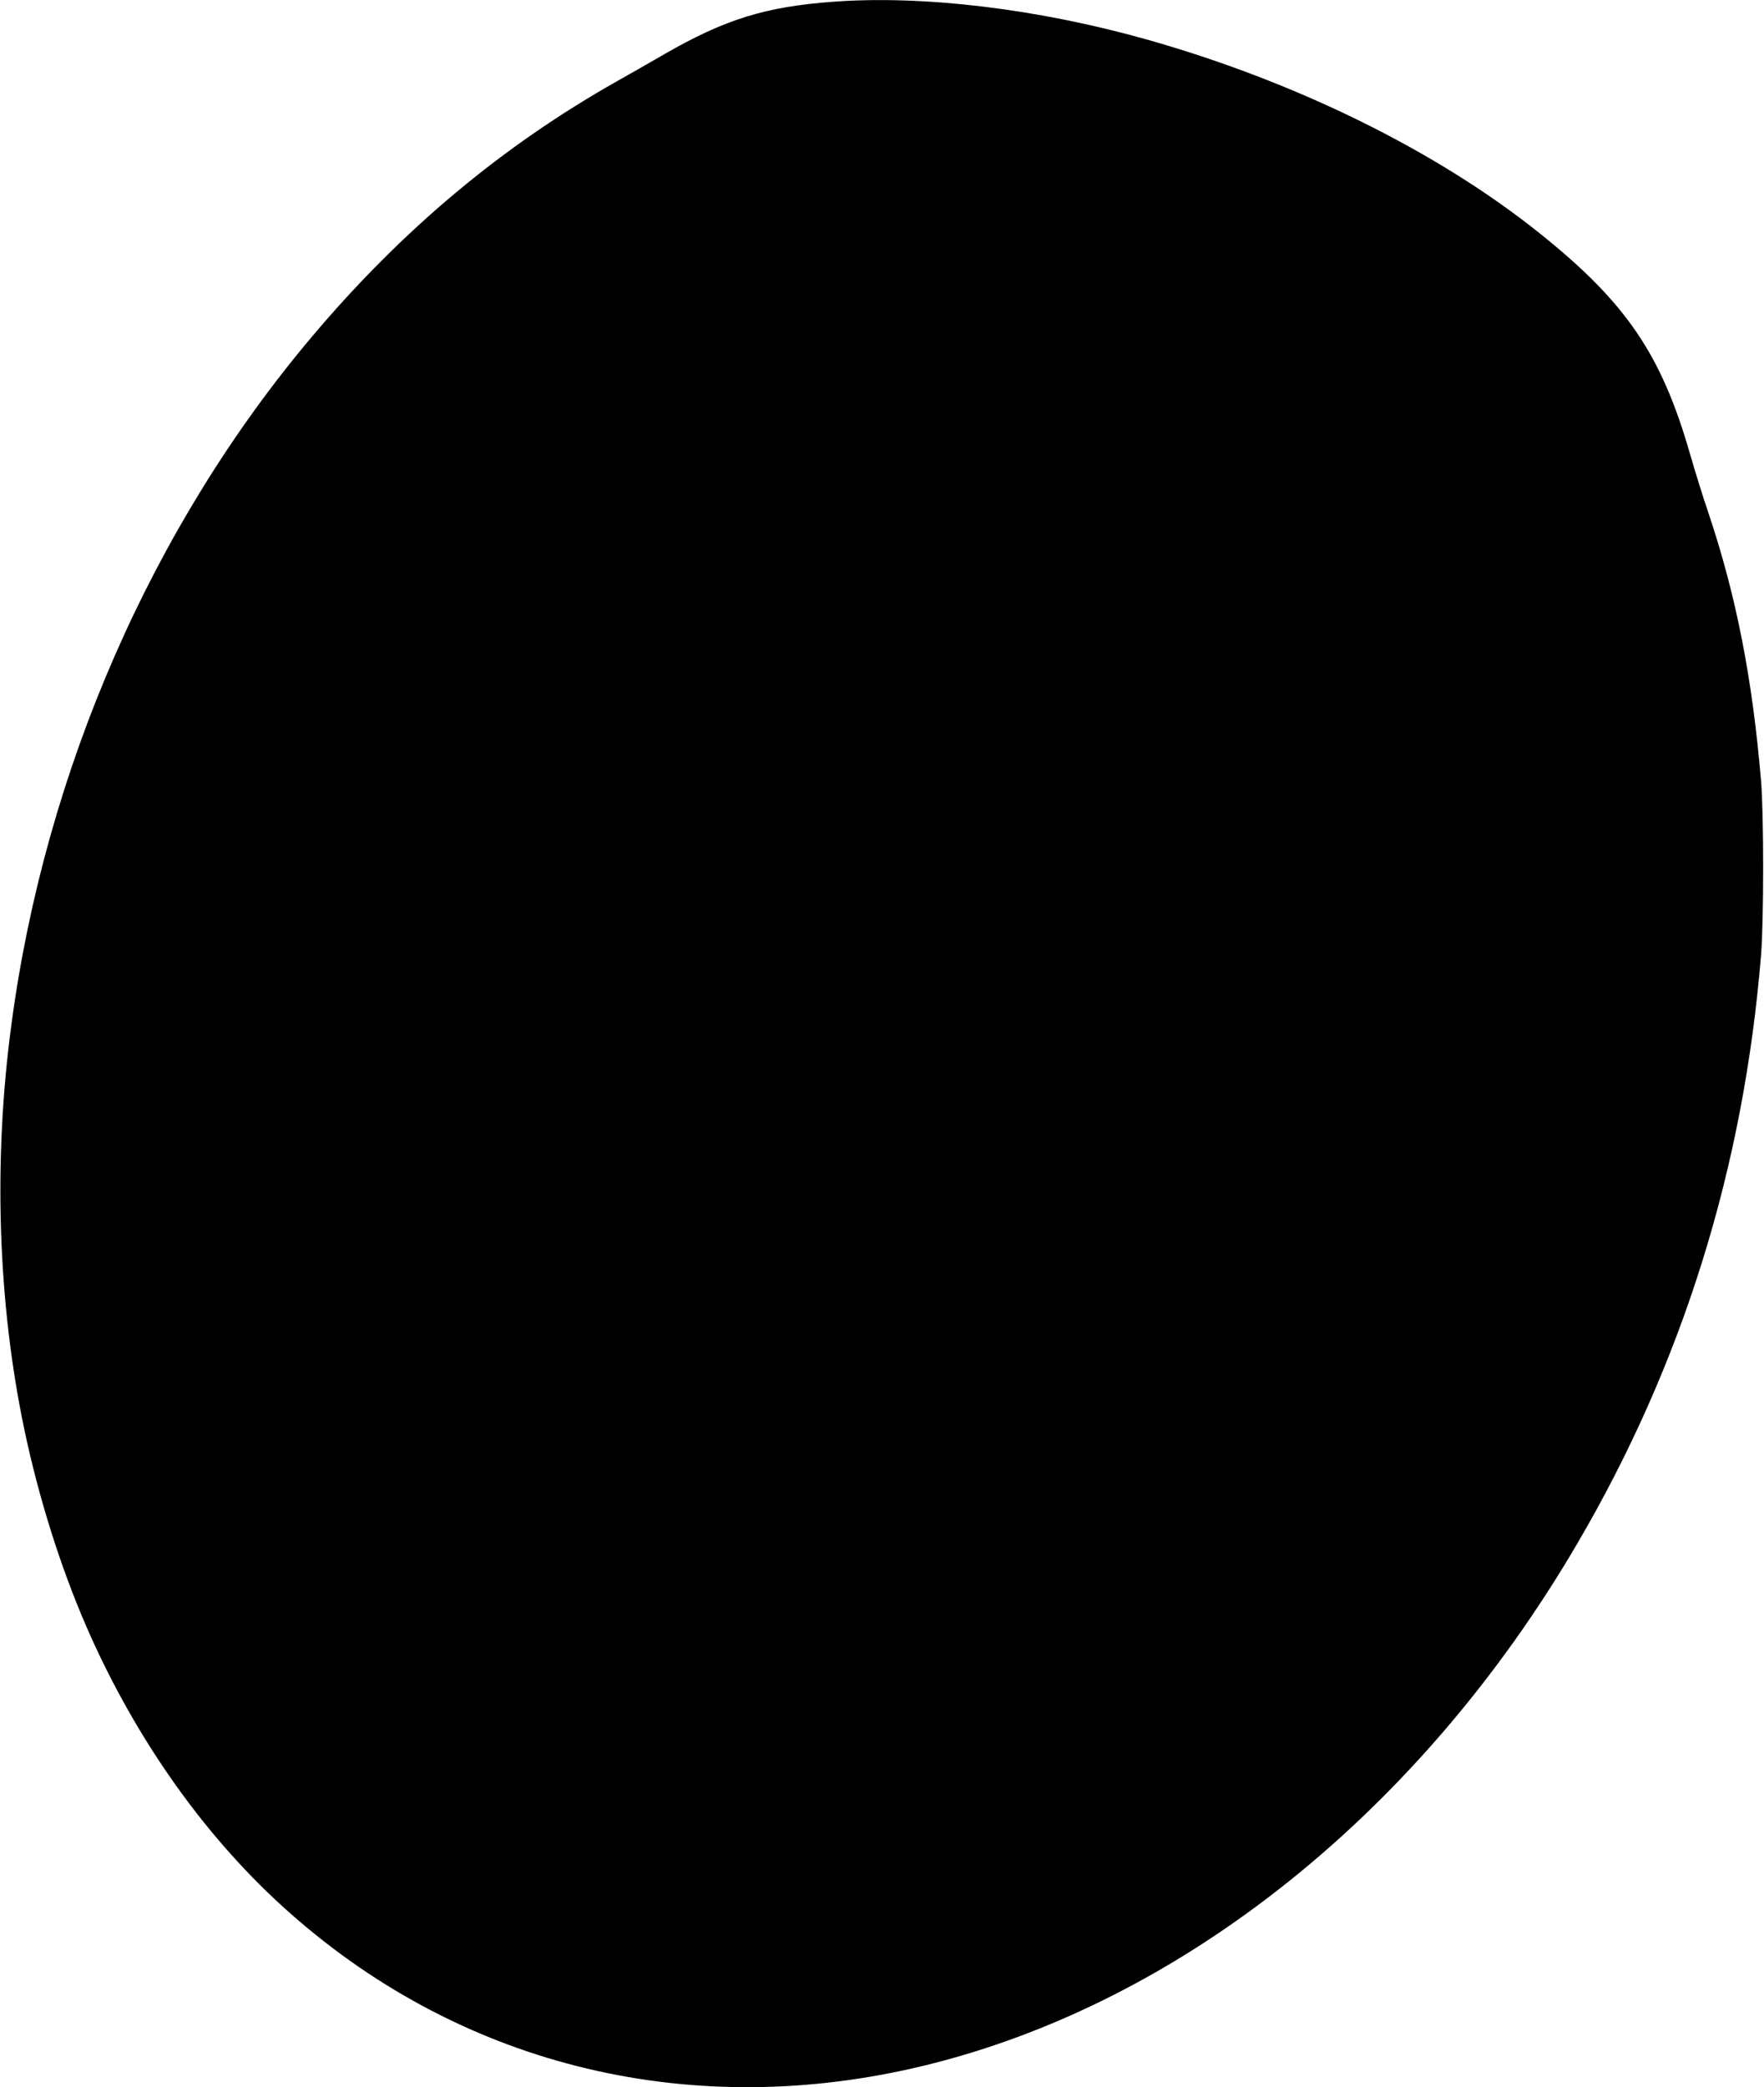  <svg version="1.0" xmlns="http://www.w3.org/2000/svg"
 width="1082pt" height="1280pt" viewBox="0 0 1082 1280"
 preserveAspectRatio="xMidYMid meet"><g transform="translate(0,1280) scale(0.1,-0.1)"
fill="#000000" stroke="none">
<path d="M5105 12789 c-413 -31 -661 -109 -1026 -319 -79 -46 -209 -120 -289
-165 -707 -398 -1323 -913 -1877 -1570 -978 -1159 -1634 -2658 -1842 -4210
-114 -842 -85 -1717 80 -2499 88 -416 222 -840 379 -1201 303 -695 739 -1308
1255 -1762 1068 -942 2472 -1276 3895 -927 1571 385 3034 1556 3995 3199 646
1103 1021 2304 1127 3610 17 210 17 862 0 1065 -53 629 -152 1136 -323 1645
-34 99 -85 265 -115 369 -174 603 -391 922 -917 1343 -629 505 -1498 933
-2417 1192 -669 188 -1372 272 -1925 230z"/>
</g>
</svg>
